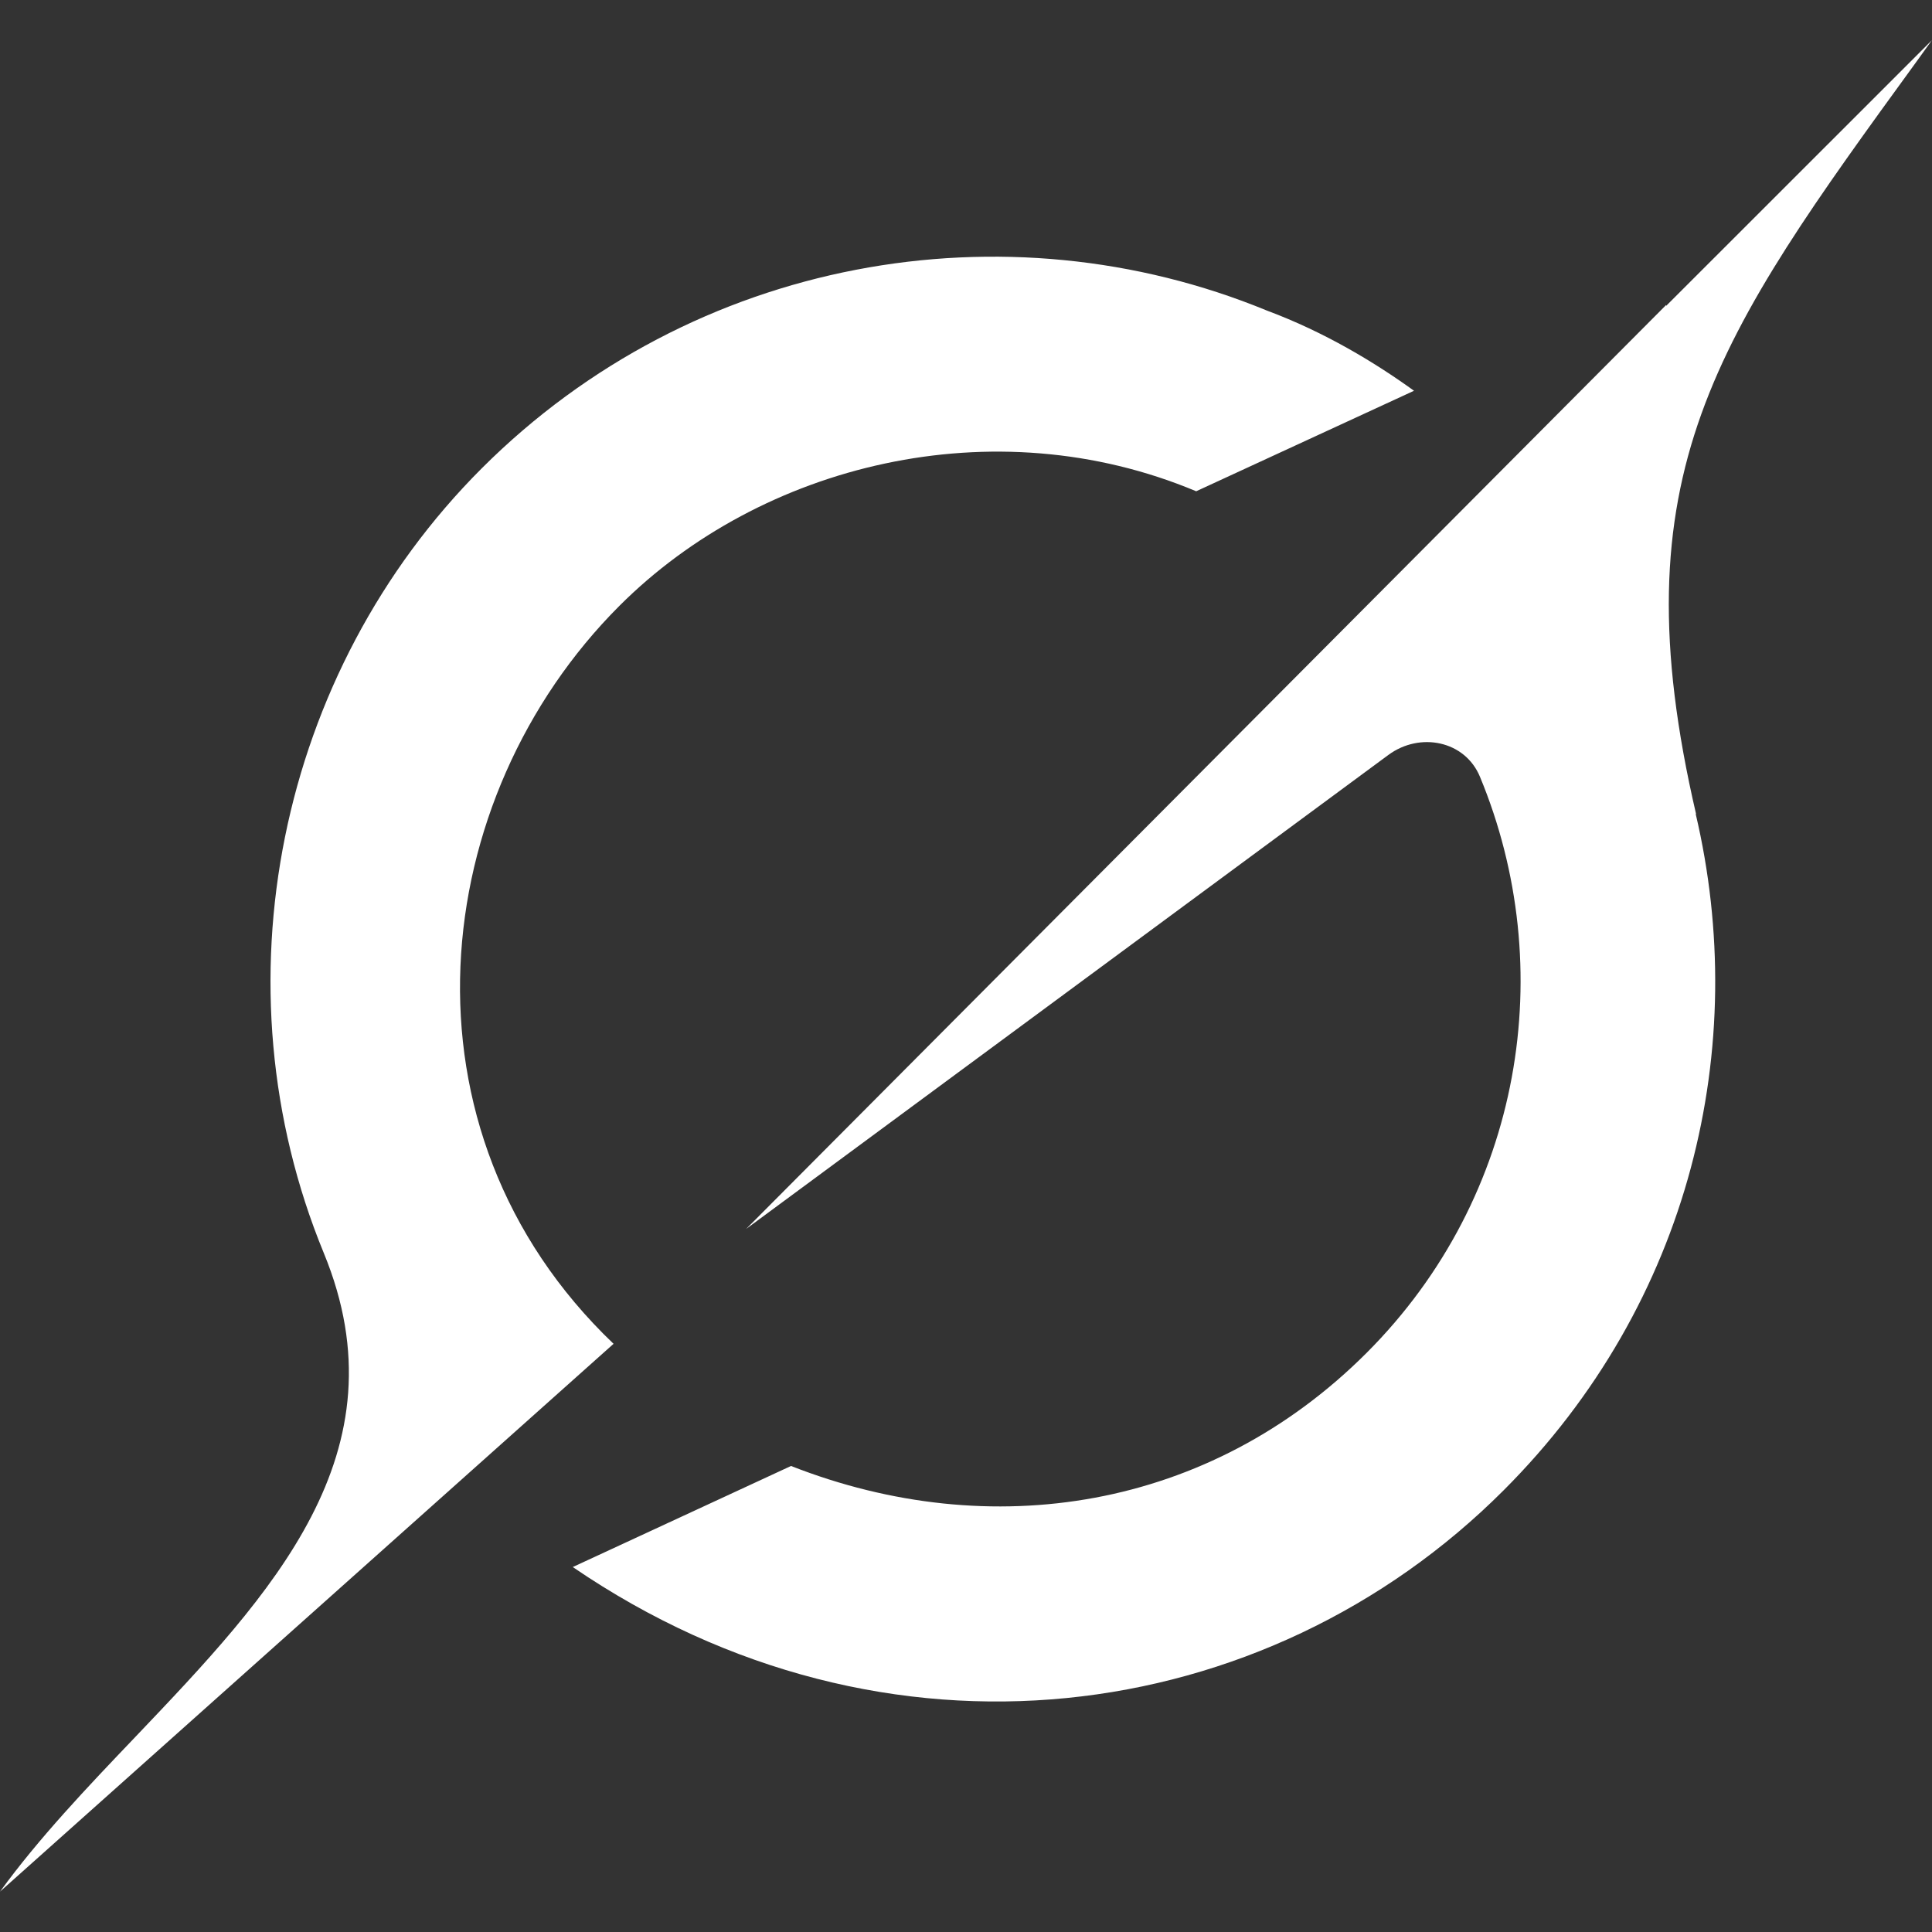 <svg xmlns="http://www.w3.org/2000/svg" xmlns:xlink="http://www.w3.org/1999/xlink" viewBox="0,0,256,256" width="144px" height="144px" fill-rule="nonzero"><rect x="0" y="0" width="256" height="256" fill="#333333" stroke="none"/><g fill="#ffffff" fill-rule="nonzero" stroke="none" stroke-width="1" stroke-linecap="butt" stroke-linejoin="miter" stroke-miterlimit="10" stroke-dasharray="" stroke-dashoffset="0" font-family="none" font-weight="none" font-size="none" text-anchor="none" style="mix-blend-mode: normal"><g transform="scale(5.333,5.333)"><path d="M18.542,30.532l15.956,-11.776c0.783,-0.576 1.902,-0.354 2.274,0.545c1.962,4.728 1.084,10.411 -2.819,14.315c-3.903,3.901 -9.333,4.756 -14.299,2.808l-5.423,2.511c7.778,5.315 17.224,4 23.125,-1.903c4.682,-4.679 6.131,-11.058 4.775,-16.812l0.011,0.011c-1.966,-8.452 0.482,-11.829 5.501,-18.735c0.116,-0.164 0.237,-0.33 0.357,-0.496l-6.602,6.599v-0.022l-22.86,22.958M15.248,33.392c-5.582,-5.329 -4.619,-13.579 0.142,-18.339c3.521,-3.522 9.294,-4.958 14.331,-2.847l5.412,-2.497c-0.974,-0.704 -2.224,-1.46 -3.659,-1.994c-6.478,-2.666 -14.238,-1.34 -19.505,3.922c-5.065,5.064 -6.659,12.851 -3.924,19.496c2.044,4.965 -1.307,8.48 -4.682,12.023c-1.199,1.255 -2.396,2.514 -3.363,3.844l15.241,-13.608"></path></g></g></svg>